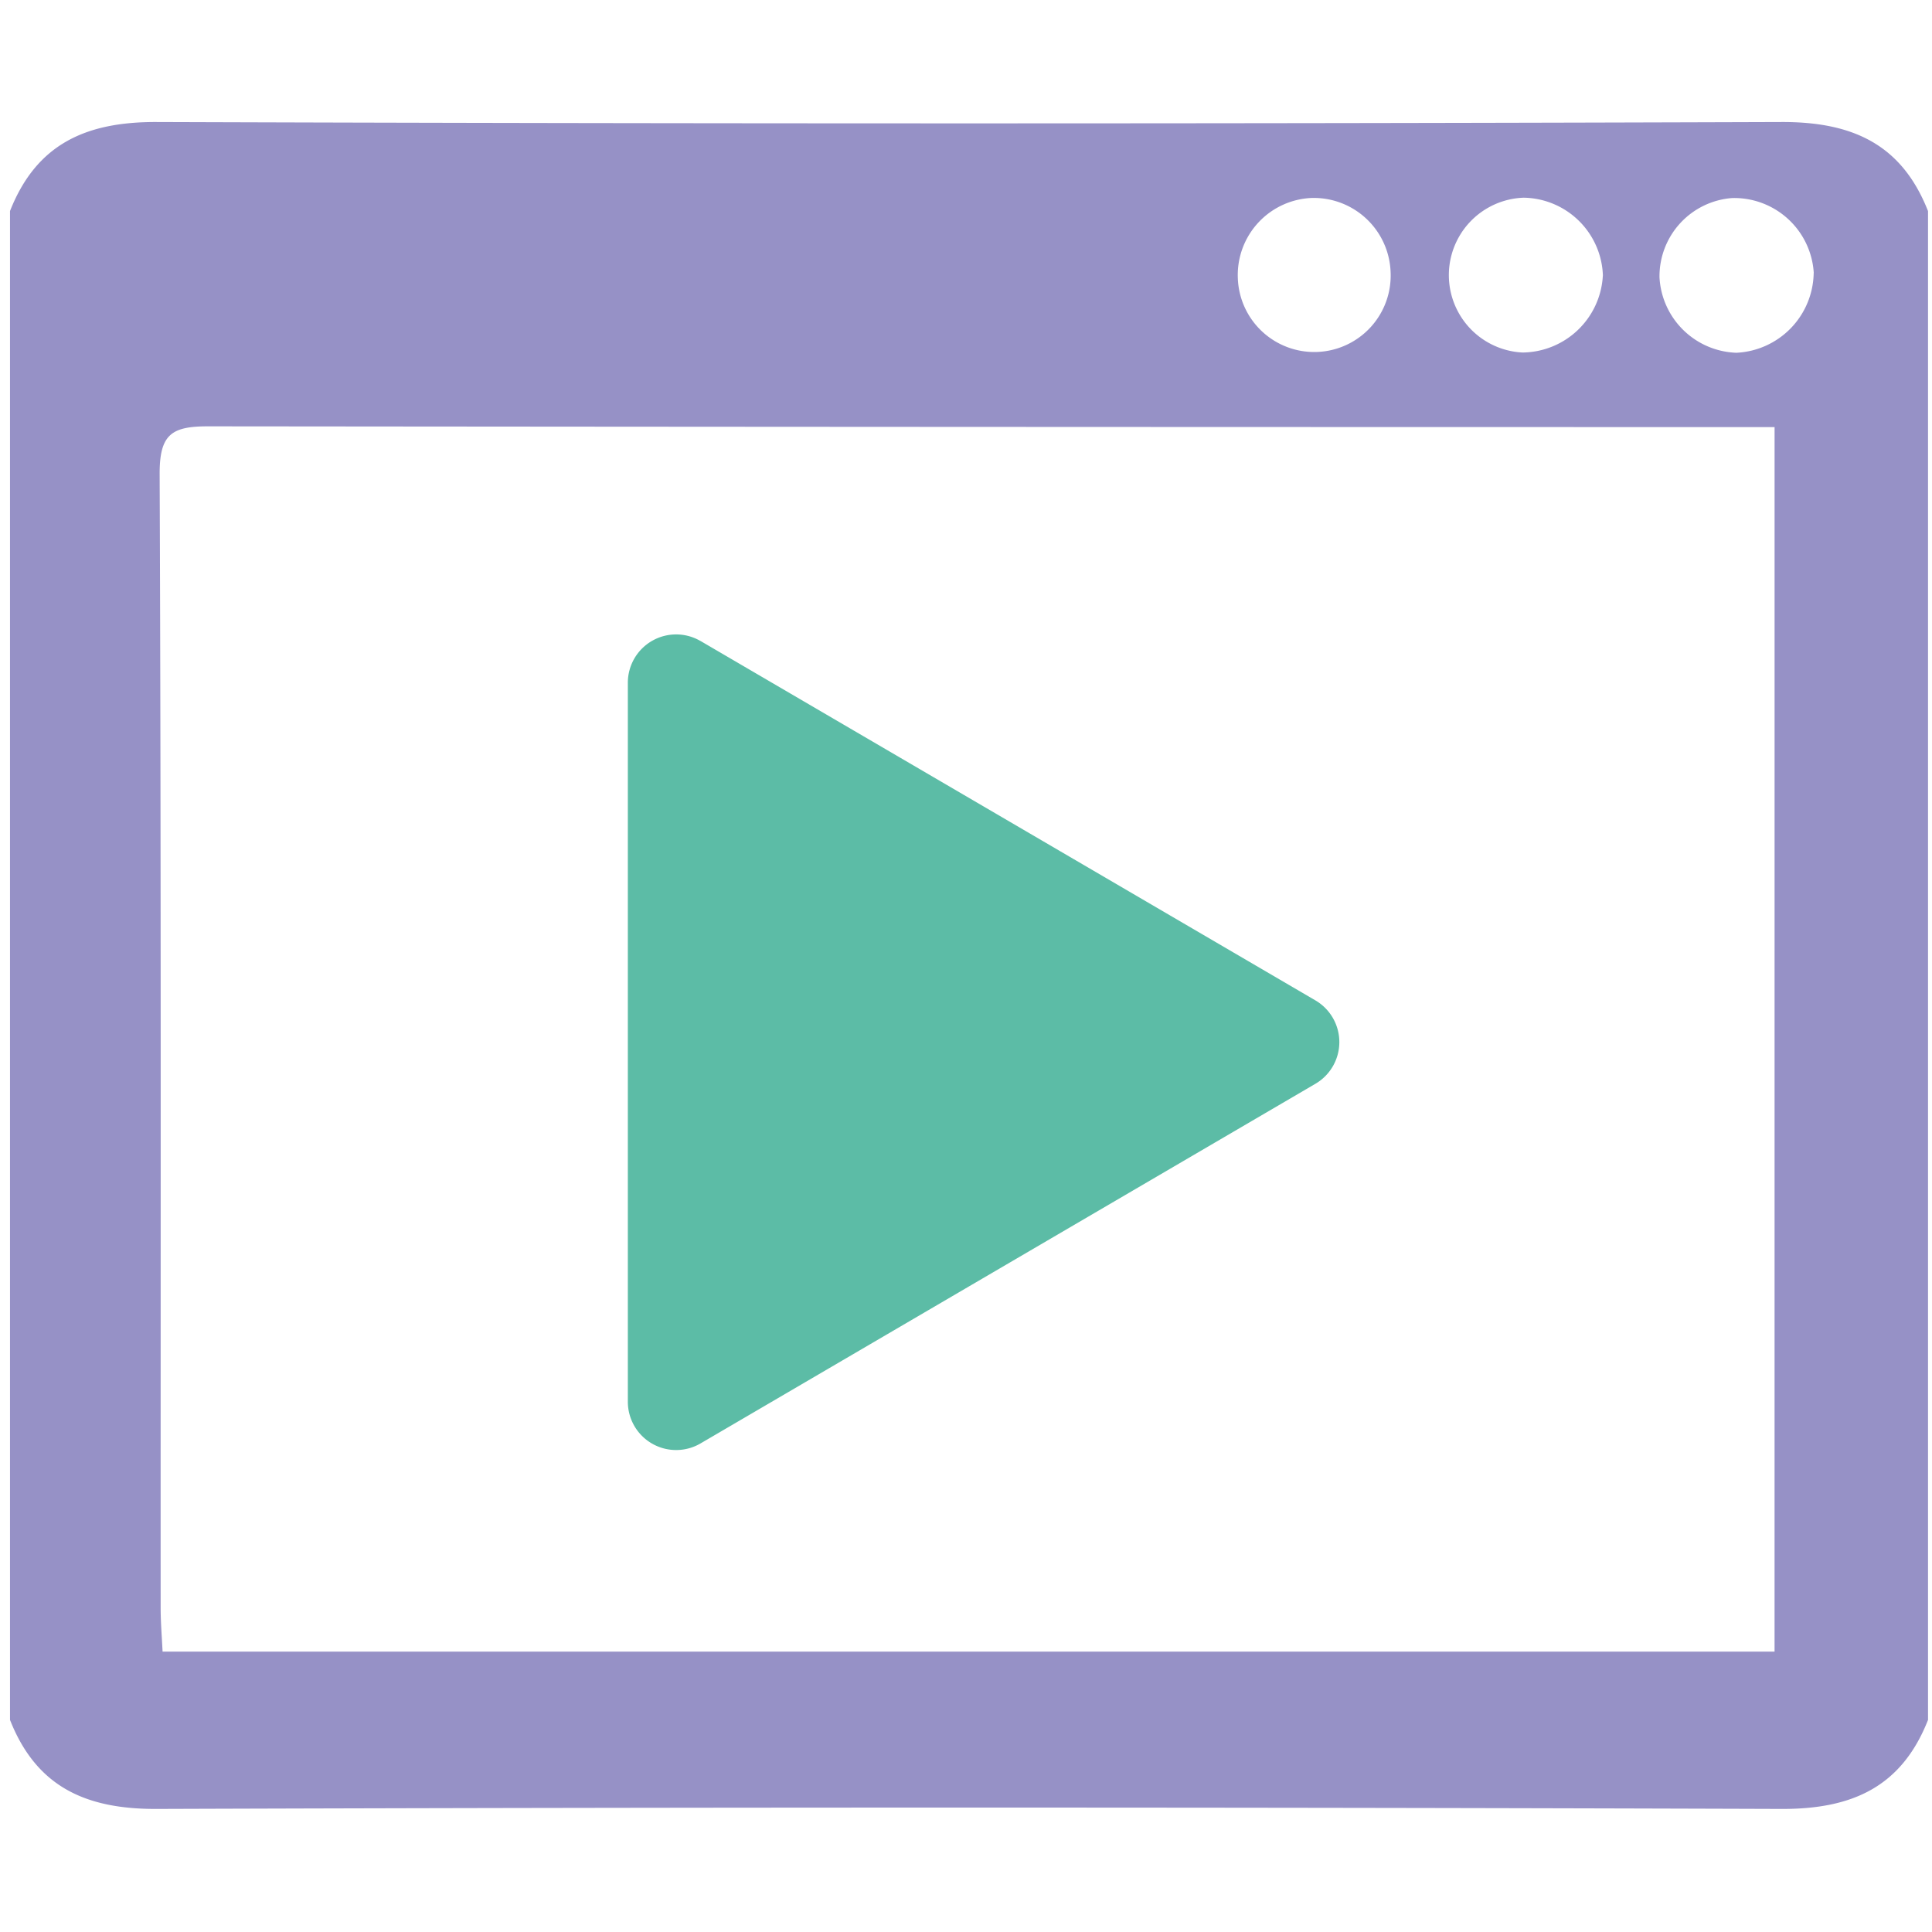 <svg xmlns="http://www.w3.org/2000/svg" width="100" height="100" viewBox="0 0 100 100">
  <g id="Group_33312" data-name="Group 33312" transform="translate(0.186)">
    <rect id="Rectangle_18245" data-name="Rectangle 18245" width="100" height="100" transform="translate(-0.186)" fill="none"/>
    <g id="Group_30994" data-name="Group 30994" transform="translate(0.333 6.316)">
      <path id="Path_23283" data-name="Path 23283" d="M1425.387,445.346v78.1c-1.362,3.455-3.906,4.62-7.579,4.607q-42.059-.14-84.117,0c-3.673.013-6.217-1.153-7.58-4.607v-78.1c1.362-3.456,3.907-4.619,7.579-4.607q42.058.14,84.118,0c3.672-.012,6.217,1.151,7.578,4.607m-7.941,11.183h-2.409q-39.34,0-78.68-.039c-1.872,0-2.5.408-2.5,2.443.08,19.567.047,39.135.052,58.7,0,.752.063,1.5.1,2.277h83.436Zm-23.882-11.862a3.991,3.991,0,0,0-3.9,4.155,3.957,3.957,0,1,0,7.907-.328,3.98,3.98,0,0,0-4.006-3.826m25.909,3.885a4.125,4.125,0,0,0-4.226-3.879,4.064,4.064,0,0,0-3.759,4.1,4.126,4.126,0,0,0,3.981,3.908,4.2,4.2,0,0,0,4-4.127m-10.91.133a4.168,4.168,0,0,0-4.1-4.032,4.01,4.01,0,0,0-.057,8.013,4.205,4.205,0,0,0,4.154-3.981" transform="translate(-1326.112 -440.739)" fill="#9691c6"/>
      <path id="Path_23284" data-name="Path 23284" d="M1377.869,480.88l31.833,18.607a2.5,2.5,0,0,1,0,4.311l-31.835,18.62a2.5,2.5,0,0,1-3.758-2.151V483.032a2.5,2.5,0,0,1,3.757-2.151" transform="translate(-1342.131 -454.02)" fill="#5cbca6"/>
    </g>
  </g>
</svg>
